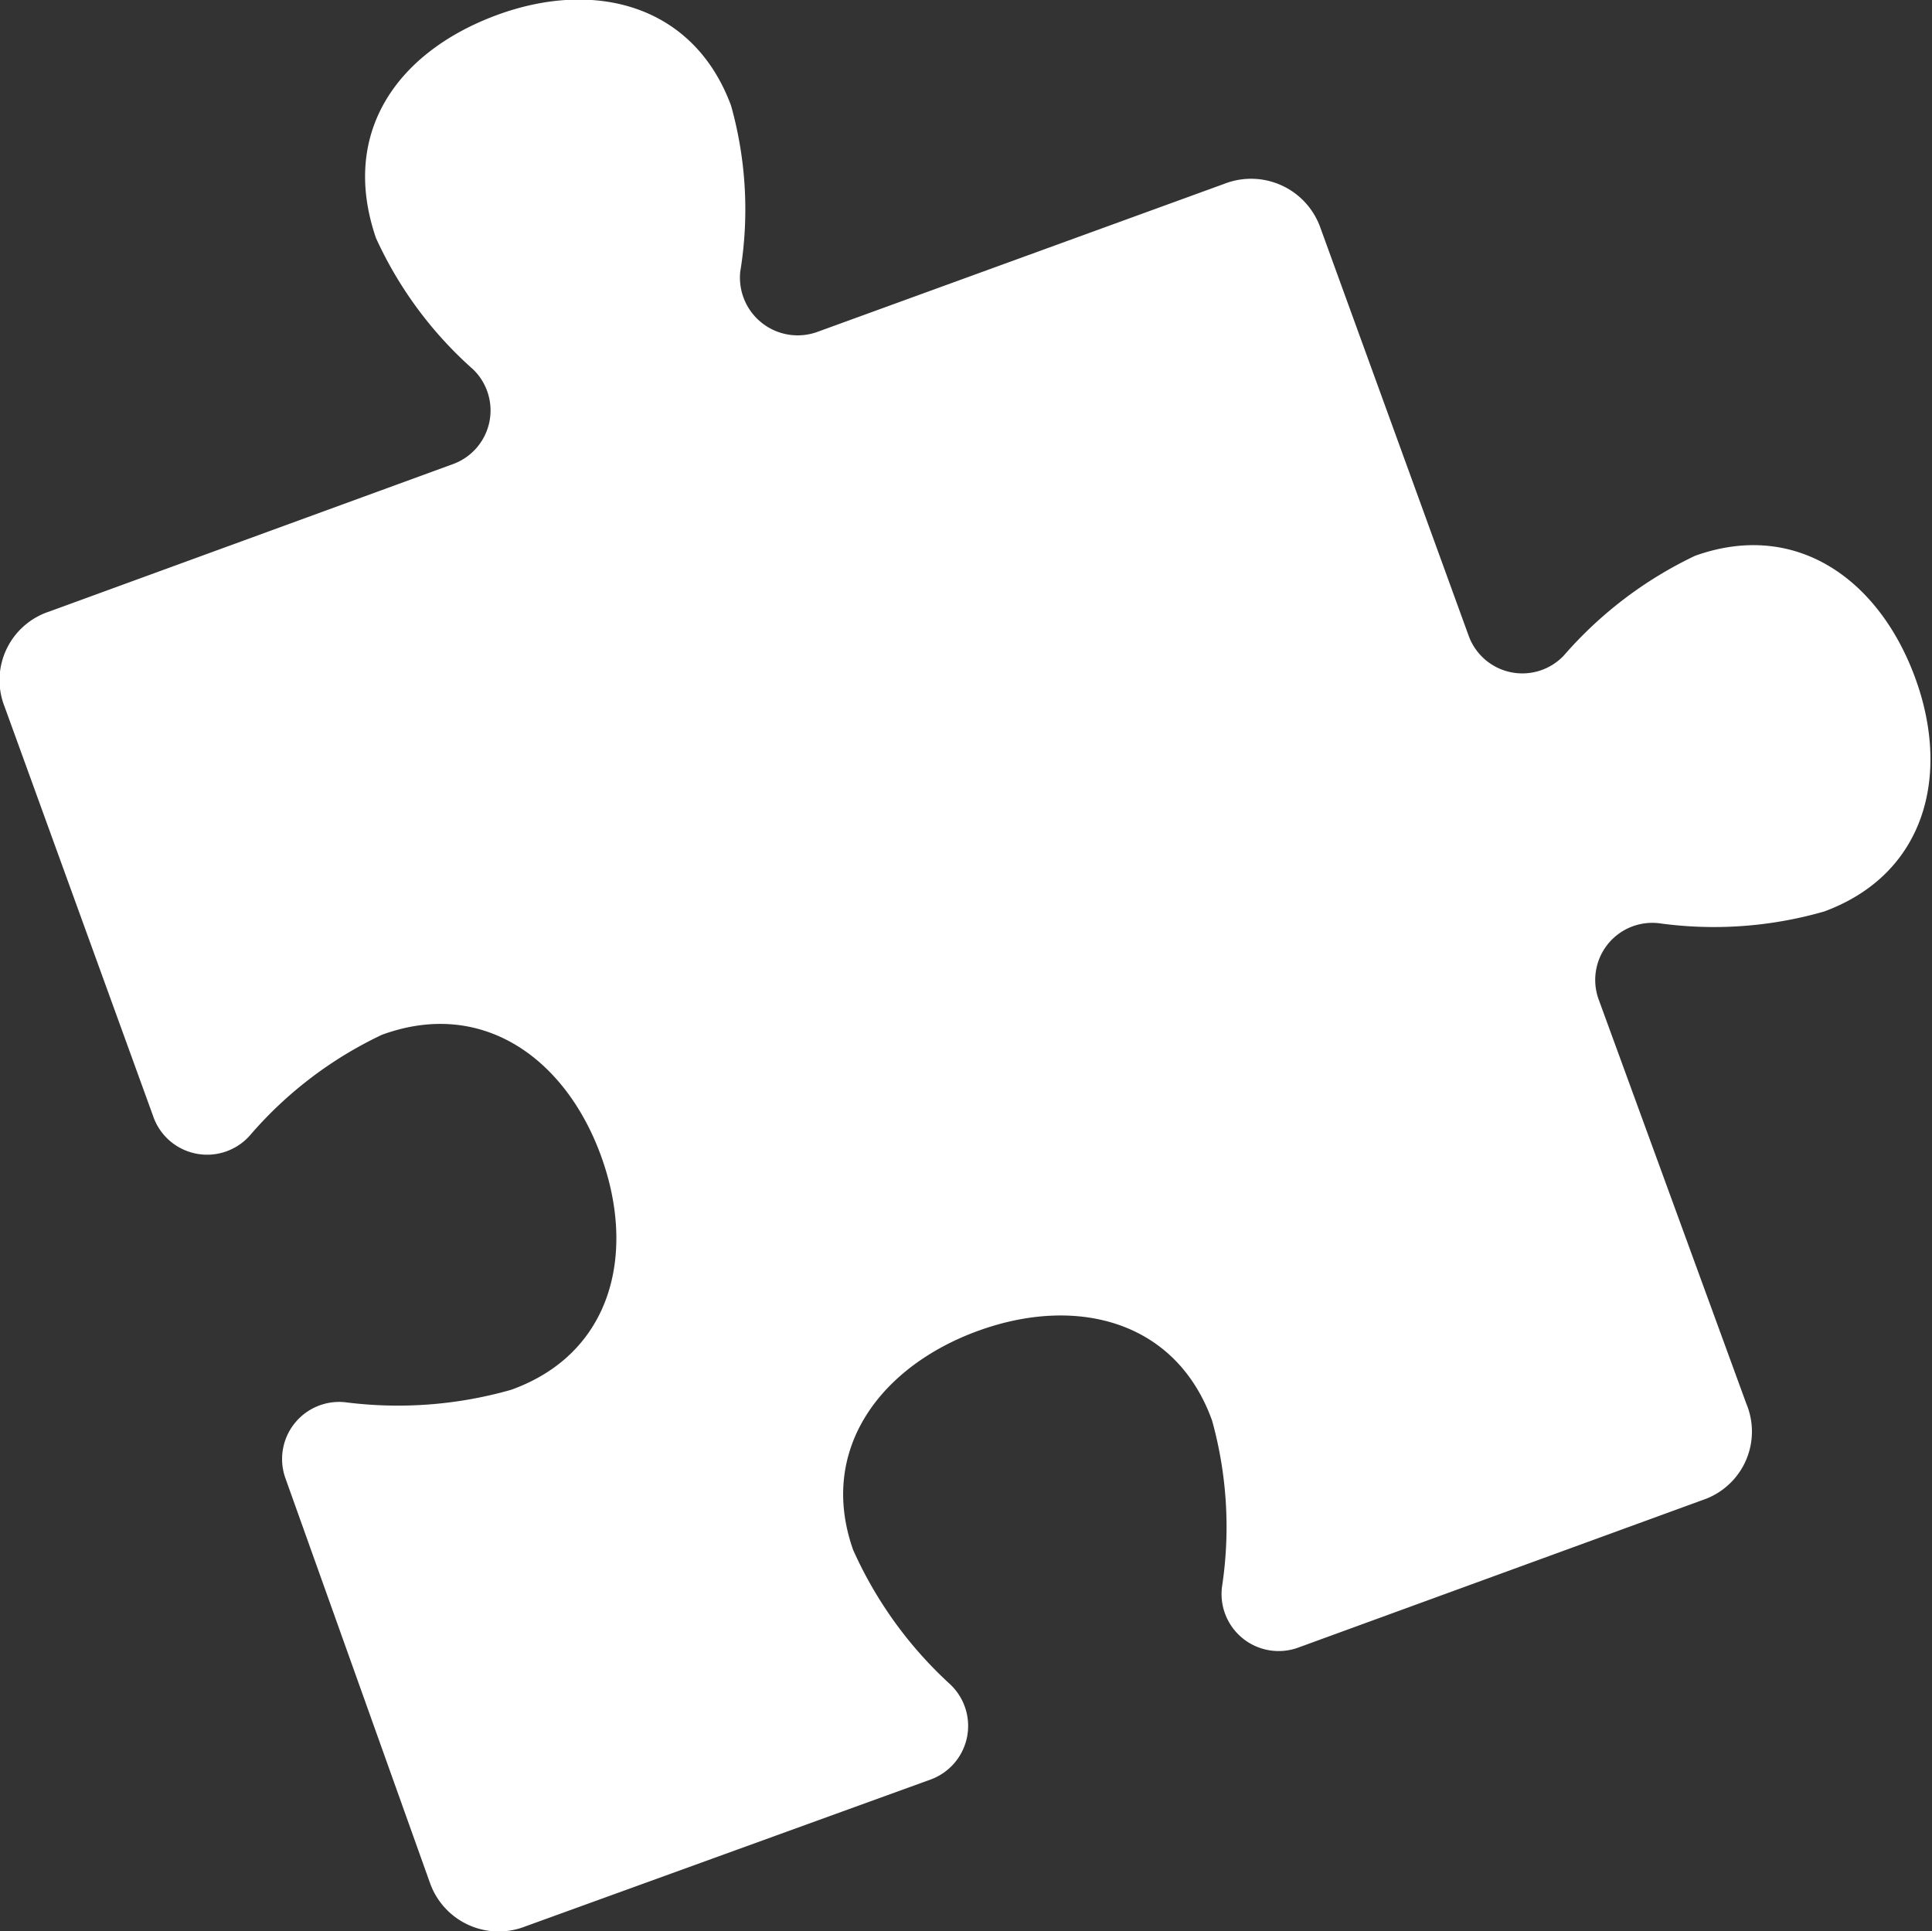 <svg xmlns="http://www.w3.org/2000/svg" viewBox="0 0 29.44 29.43"><rect x="0" y="0" width="29.44" height="29.43" fill="#333333" stroke="none"/><defs><style>.cls-1{fill:#fff;}</style></defs><title>rubrik_quiz_icon (2)</title><g id="Ebene_2" data-name="Ebene 2"><g id="Ebene_1-2" data-name="Ebene 1"><g id="rubrik_quiz_icon"><path class="cls-1" d="M5.82,15.77a6.07,6.07,0,0,0-2,1.52A.87.87,0,0,1,2.33,17L.07,10.77A1.1,1.1,0,0,1,.75,9.32L6.91,7.07a.87.87,0,0,0,.3-1.44,6,6,0,0,1-1.48-2C5.17,2,6.08.78,7.57.23s3-.16,3.57,1.38a5.86,5.86,0,0,1,.14,2.53.88.88,0,0,0,1.17.92L18.66,2.8a1.12,1.12,0,0,1,1.46.67l2.26,6.22a.87.87,0,0,0,1.45.3,6.14,6.14,0,0,1,2-1.52c1.54-.55,2.8.36,3.35,1.85s.16,3-1.38,3.57a6.07,6.07,0,0,1-2.52.18.87.87,0,0,0-.92,1.16l2.25,6.16A1.1,1.1,0,0,1,26,22.84l-6.22,2.27a.87.87,0,0,1-1.16-.92,6.06,6.06,0,0,0-.15-2.54c-.55-1.53-2.07-1.91-3.56-1.37S12.46,22.09,13,23.62a6.2,6.2,0,0,0,1.48,2.05.87.87,0,0,1-.3,1.45L8,29.36a1.11,1.11,0,0,1-1.45-.67L4.35,22.53a.87.87,0,0,1,.91-1.16,6.29,6.29,0,0,0,2.53-.19c1.53-.55,1.91-2.07,1.37-3.56s-1.81-2.41-3.34-1.85"/></g></g></g></svg>